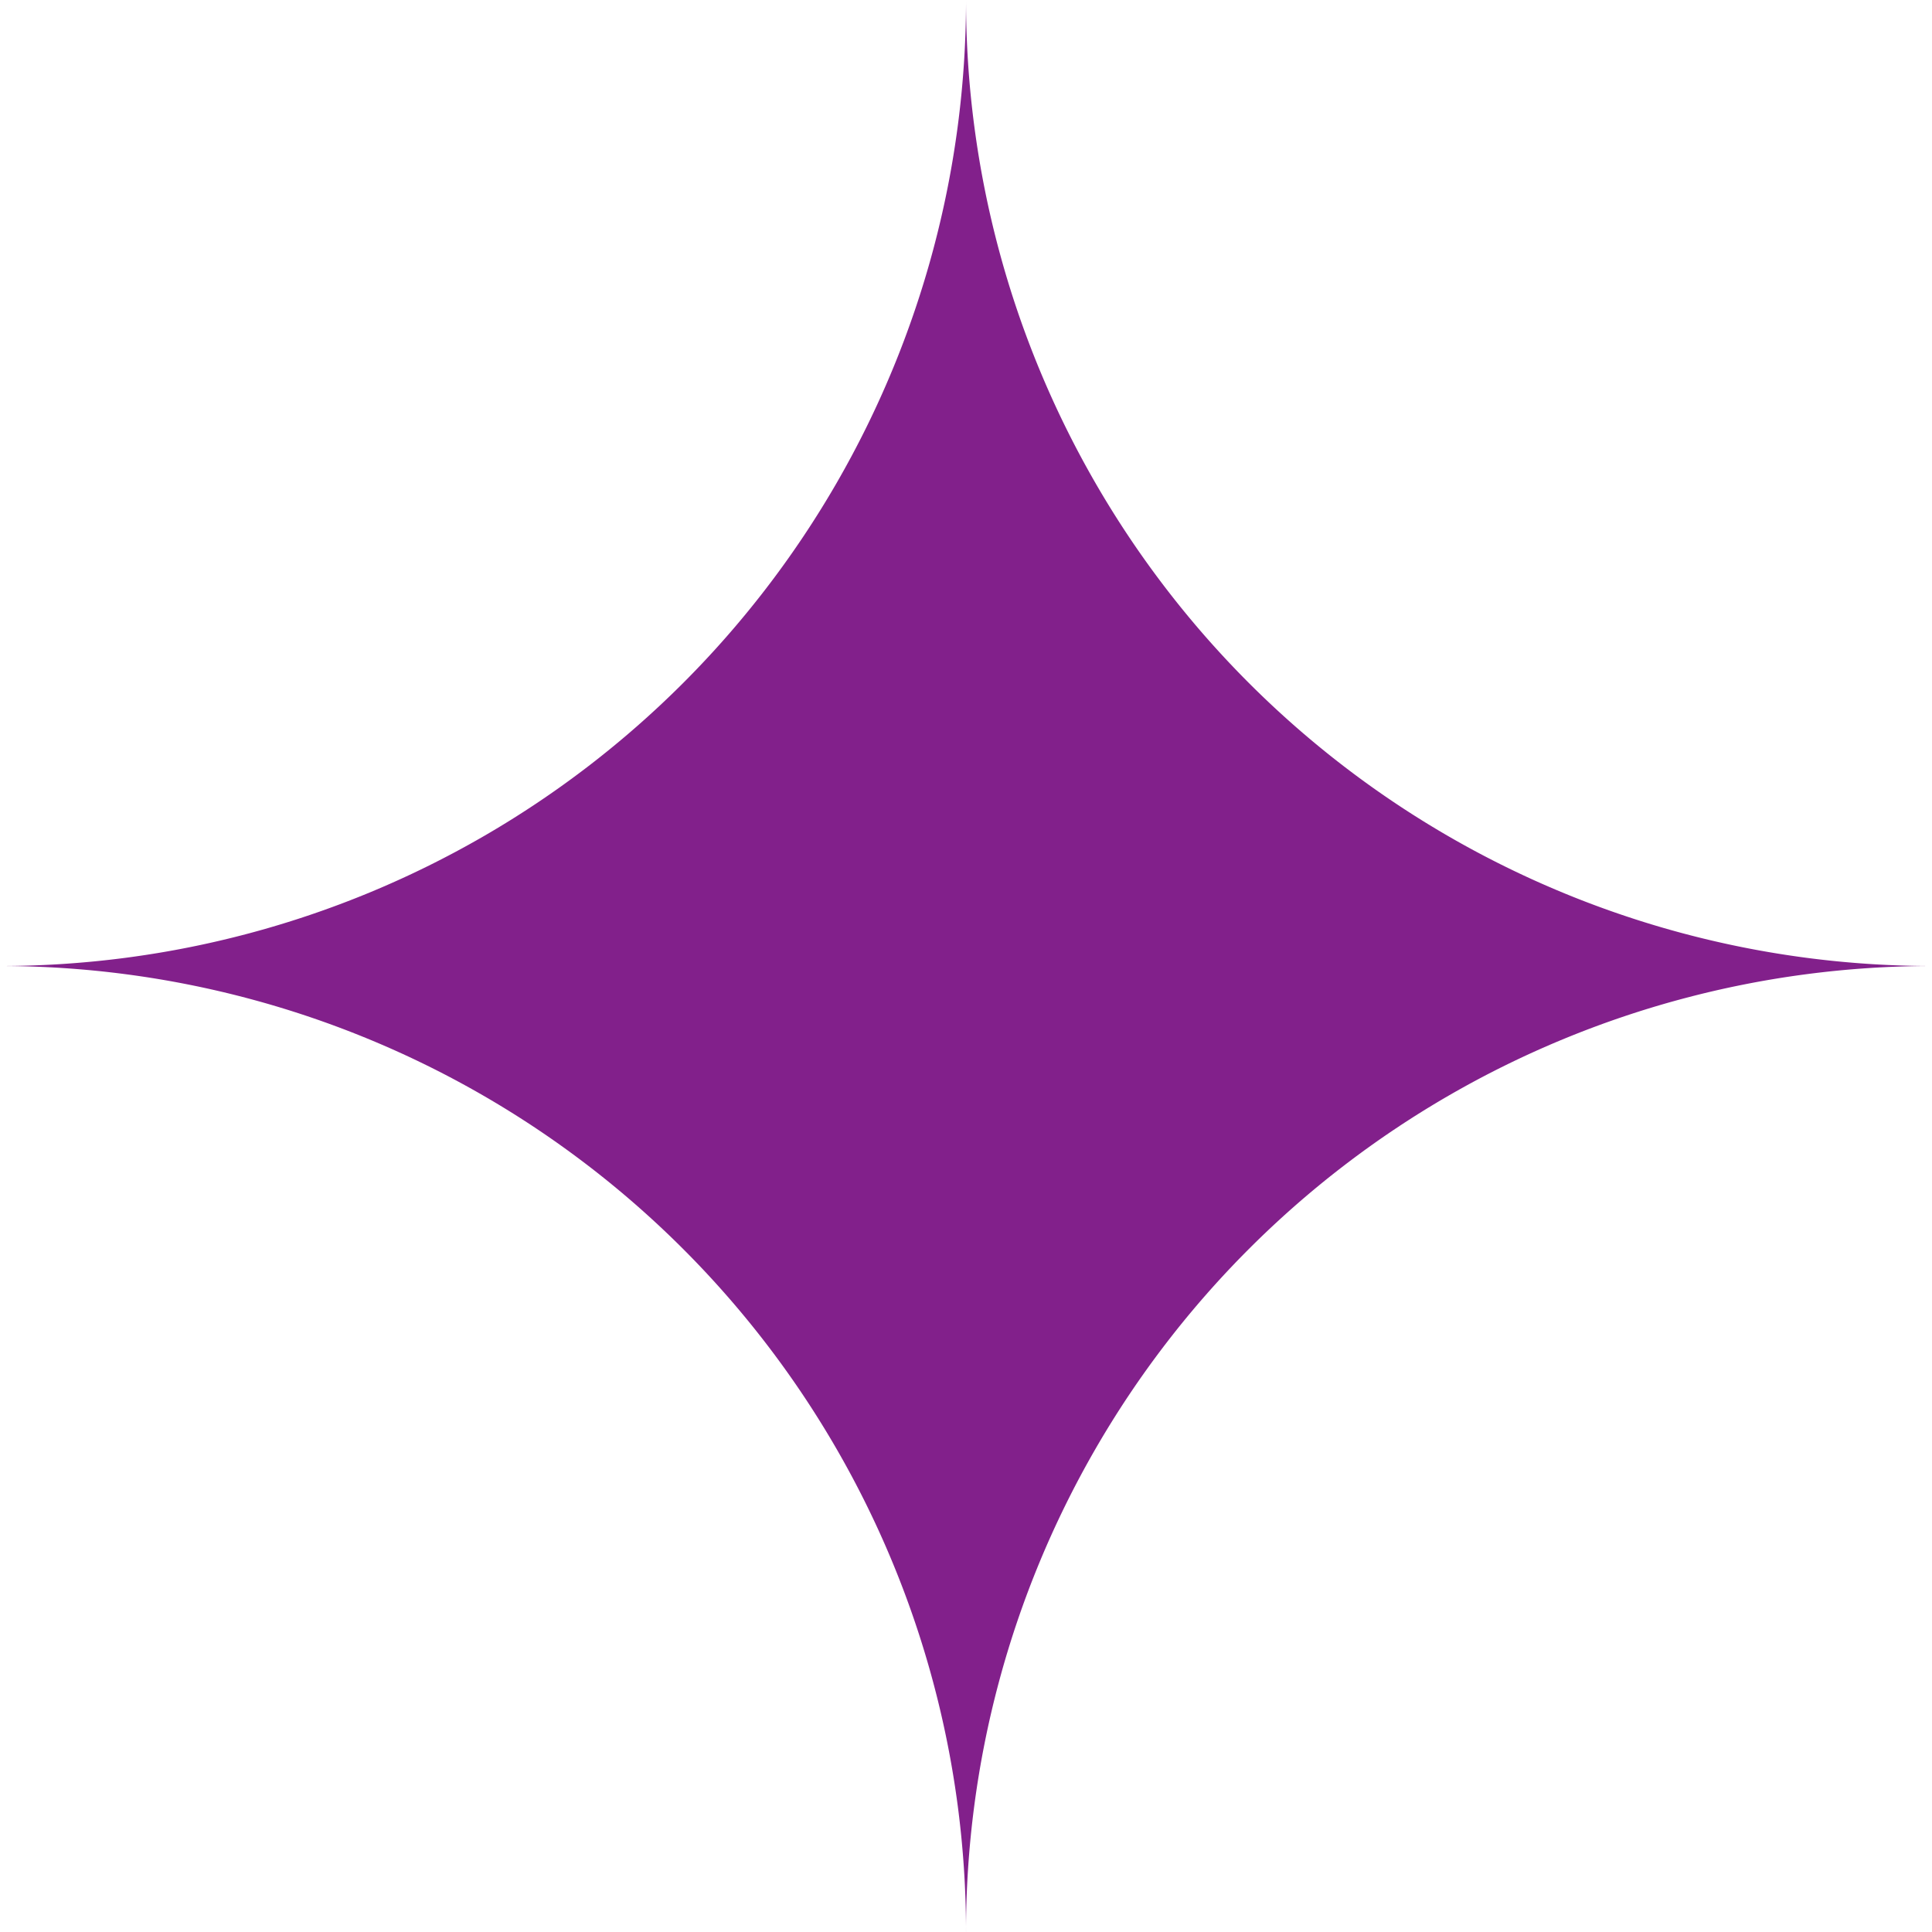 <svg xmlns="http://www.w3.org/2000/svg" xmlns:xlink="http://www.w3.org/1999/xlink" width="150.341" height="150.341" viewBox="0 0 150.341 150.341"><defs><clipPath id="clip-path"><path id="Path_617" data-name="Path 617" d="M0,47.256H150.341V-103.085H0Z" transform="translate(0 103.085)" fill="#82208b"></path></clipPath></defs><g id="Group_41596" data-name="Group 41596" transform="translate(0 103.085)"><g id="Group_41386" data-name="Group 41386" transform="translate(0 -103.085)" clip-path="url(#clip-path)"><g id="Group_41385" data-name="Group 41385" transform="translate(0 0)"><path id="Path_616" data-name="Path 616" d="M23.628,47.256A75.169,75.169,0,0,1,98.8-27.914a75.171,75.171,0,0,1-75.17-75.171,75.17,75.17,0,0,1-75.17,75.171h0a75.169,75.169,0,0,1,75.17,75.17" transform="translate(51.542 103.085)" fill="#82208b"></path></g></g></g></svg>